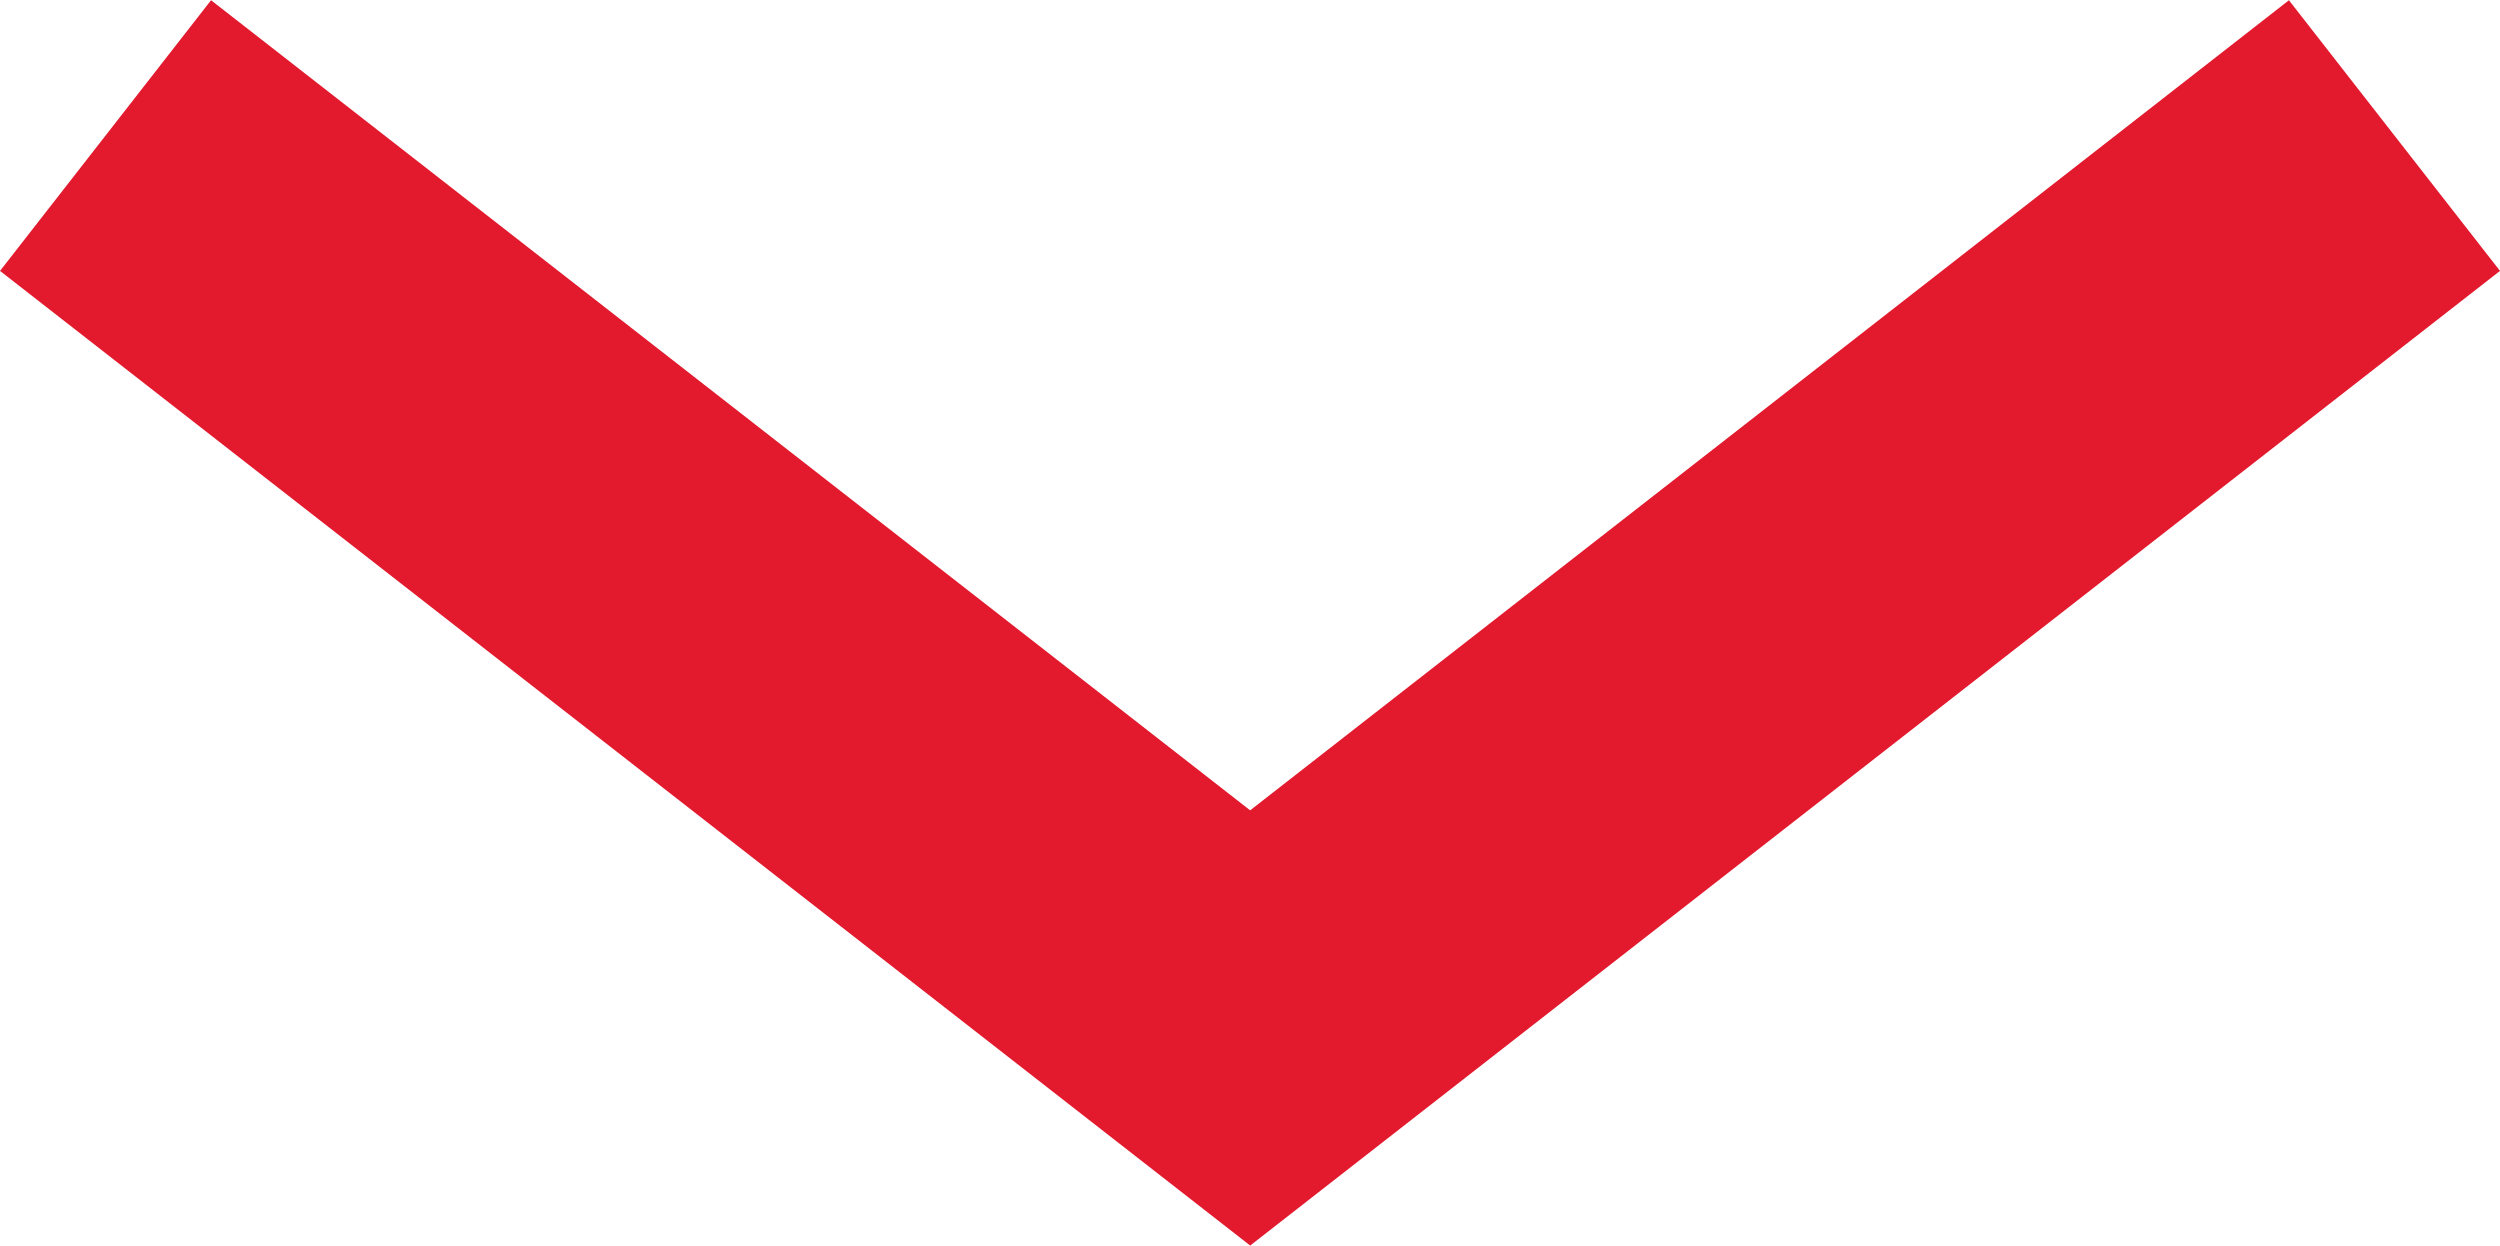 <svg xmlns="http://www.w3.org/2000/svg" width="14.568" height="7.258" viewBox="0 0 14.568 7.258">
  <path id="Контур_993" data-name="Контур 993" d="M-16916-13700.5l6.67,5.2,6.668-5.2" transform="translate(16916.615 13701.29)" fill="none" stroke="#e3192d" stroke-width="2"/>
</svg>
